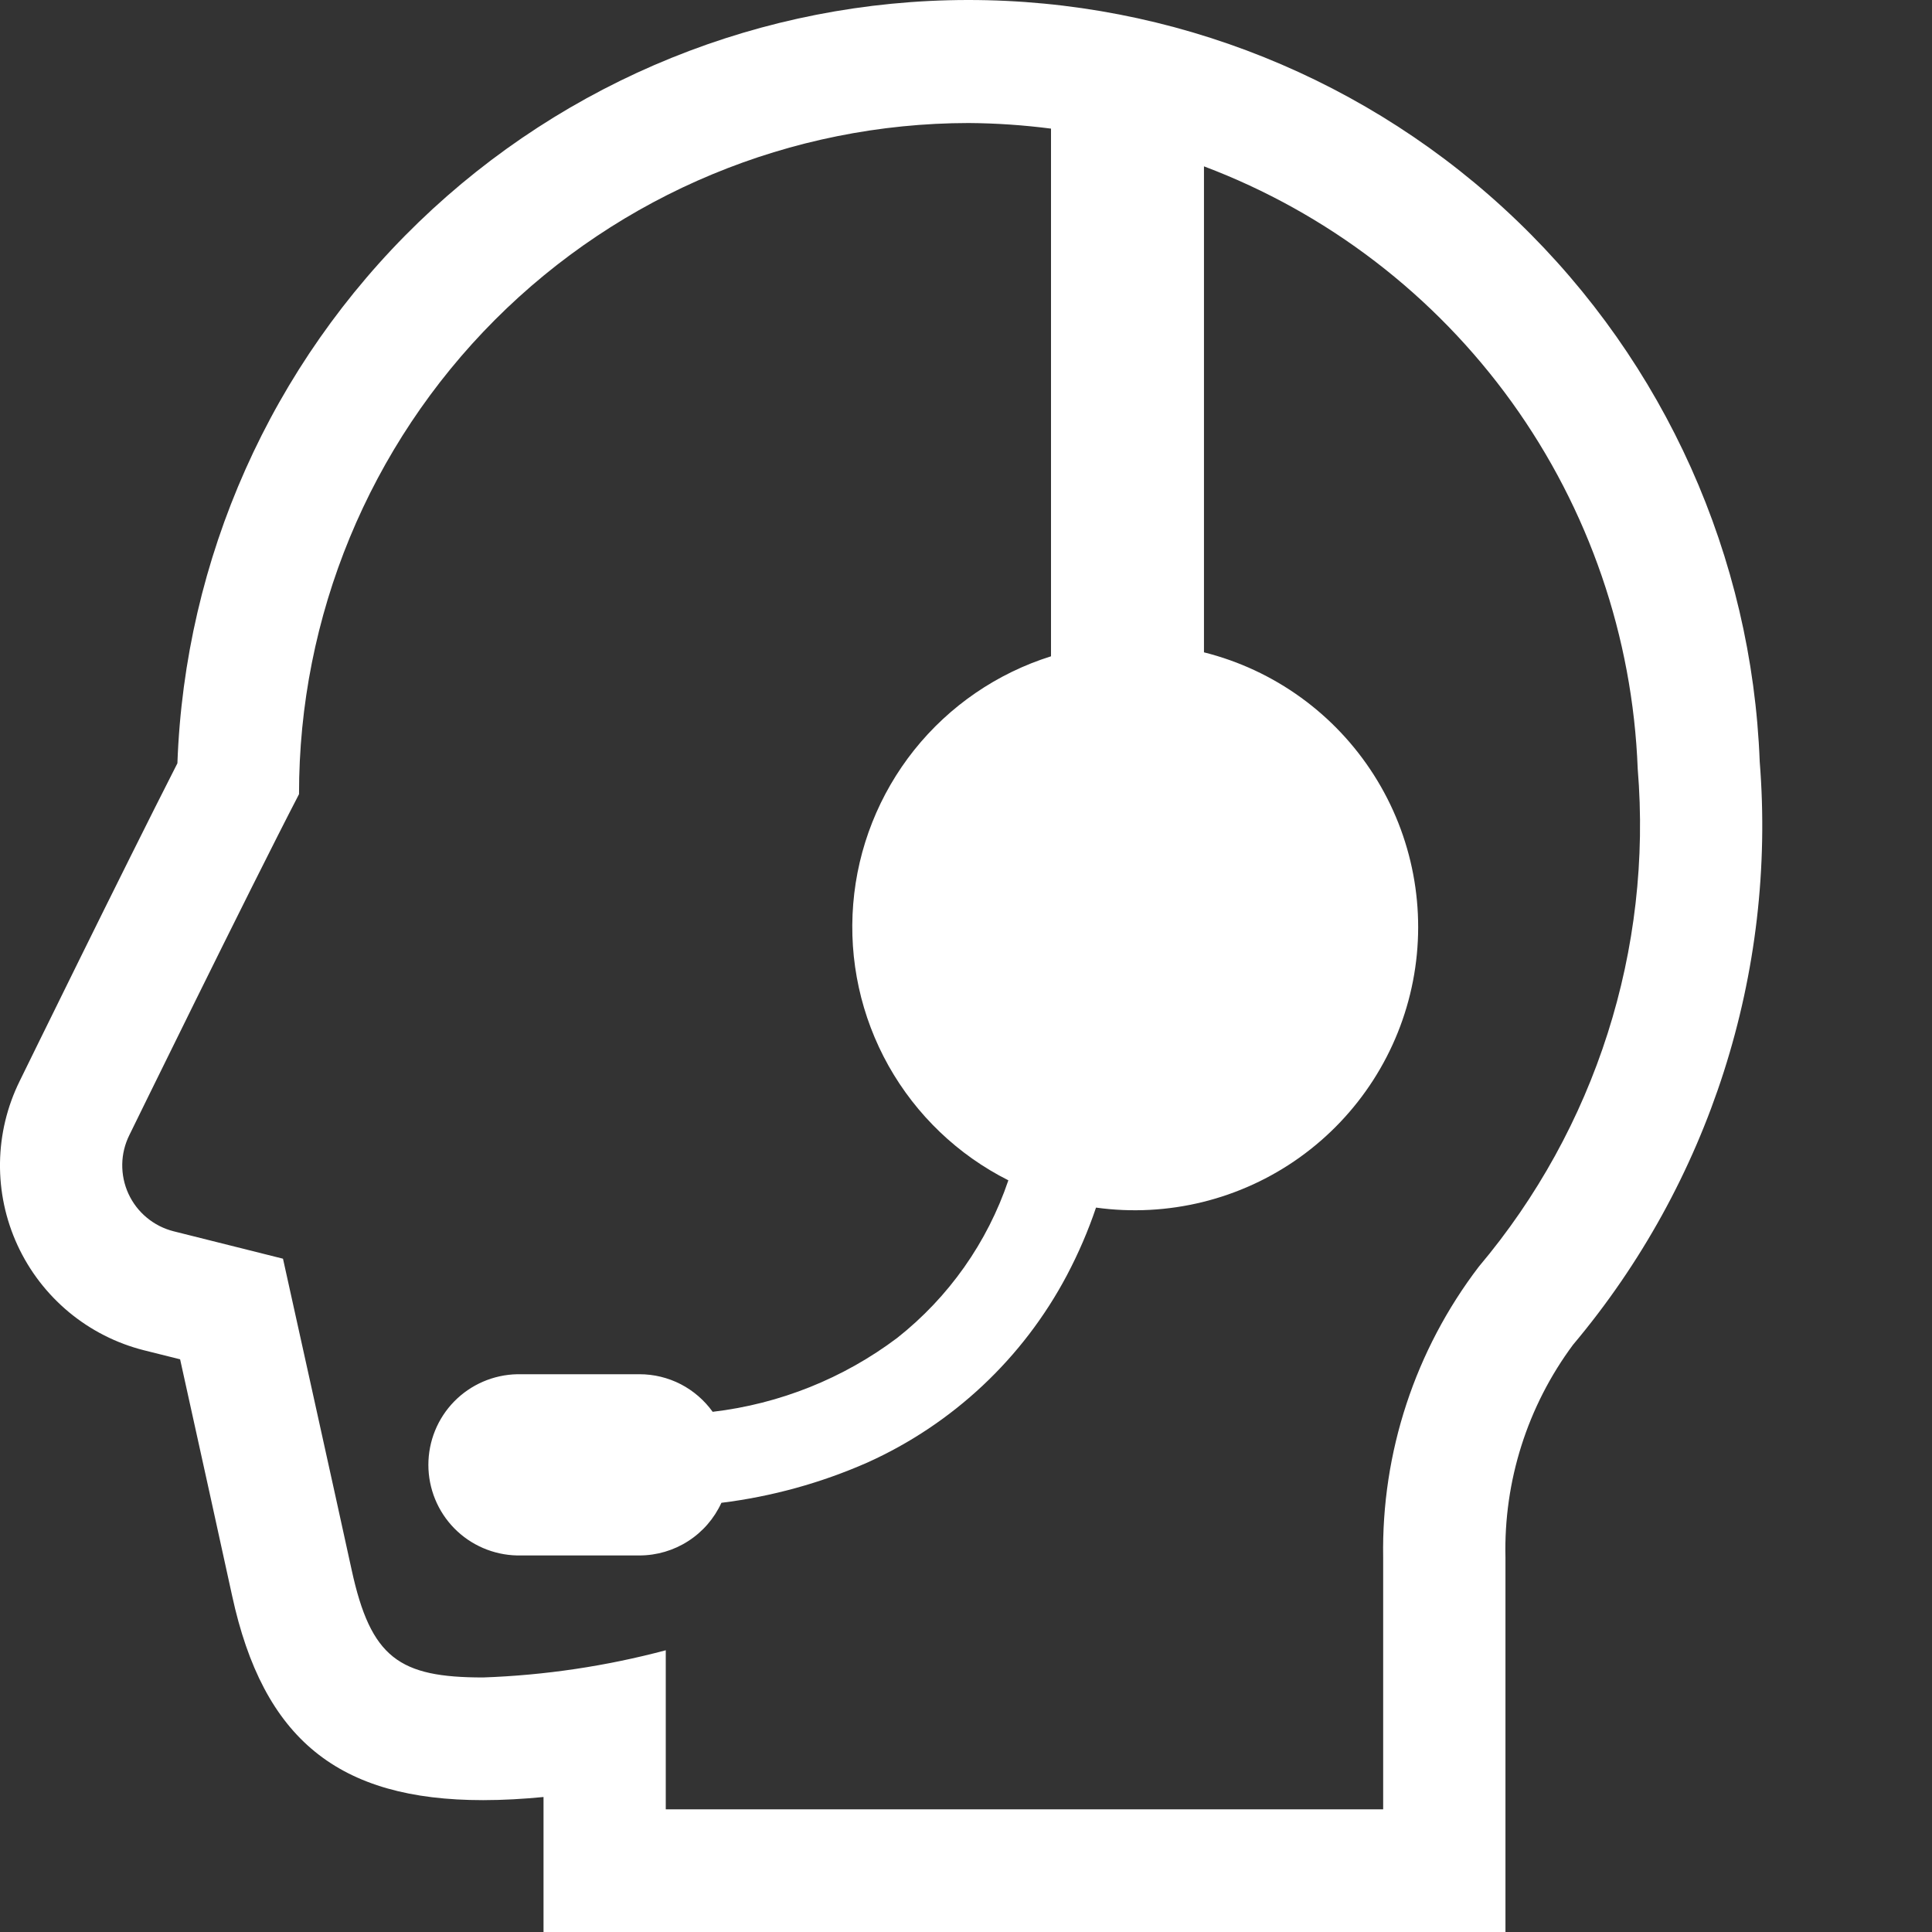 <svg width="40" height="40" viewBox="0 0 40 40" fill="none" xmlns="http://www.w3.org/2000/svg">
<rect x="0" y="0" width="40" height="40" fill="#333333" stroke="none"/>
<g id="file-earmark-svgrepo-com 1">
<path id="Vector" d="M36.433 15.768C36.272 11.529 34.473 7.517 31.415 4.577C28.358 1.636 24.279 -0.004 20.036 9.03589e-06C15.794 0.004 11.719 1.654 8.667 4.601C5.615 7.548 3.825 11.563 3.673 15.803C2.541 18.023 0.502 22.19 0.409 22.379C0.148 22.907 0.008 23.486 0 24.075C-0.008 24.664 0.116 25.247 0.363 25.782C0.61 26.317 0.973 26.789 1.426 27.166C1.879 27.542 2.41 27.812 2.981 27.956L3.729 28.143C4.091 29.782 4.636 32.253 4.806 33.039C5.449 36.005 7.003 37.27 10.002 37.27C10.418 37.27 10.841 37.245 11.253 37.205V40H31.169V32.248C31.131 30.665 31.623 29.115 32.567 27.843C35.393 24.483 36.782 20.145 36.433 15.768ZM30.618 26.224C29.298 27.952 28.6 30.074 28.637 32.248V37.46H13.784V34.167C12.548 34.496 11.279 34.685 10.002 34.73C8.269 34.73 7.677 34.332 7.279 32.496C7.016 31.284 5.859 26.06 5.859 26.06L3.593 25.492C3.389 25.44 3.2 25.344 3.038 25.209C2.876 25.075 2.747 24.906 2.659 24.715C2.571 24.523 2.528 24.315 2.531 24.105C2.534 23.894 2.585 23.688 2.679 23.499C2.679 23.499 5.156 18.436 6.191 16.442C6.187 12.761 7.646 9.229 10.246 6.623C12.846 4.018 16.375 2.551 20.056 2.547C20.626 2.551 21.195 2.59 21.76 2.663V13.588C20.644 13.938 19.659 14.613 18.929 15.526C18.2 16.44 17.759 17.55 17.665 18.715C17.57 19.881 17.825 21.047 18.397 22.067C18.97 23.086 19.833 23.912 20.877 24.437C20.442 25.724 19.643 26.857 18.577 27.699C17.461 28.539 16.142 29.067 14.755 29.23C14.582 28.99 14.356 28.794 14.093 28.658C13.83 28.523 13.538 28.452 13.243 28.452H10.708C10.217 28.462 9.749 28.664 9.405 29.014C9.061 29.365 8.869 29.837 8.869 30.328C8.869 30.819 9.061 31.291 9.405 31.642C9.749 31.992 10.217 32.194 10.708 32.204H13.242C13.599 32.203 13.948 32.1 14.248 31.907C14.549 31.714 14.787 31.438 14.936 31.114C15.978 30.985 16.996 30.704 17.957 30.281C19.727 29.484 21.181 28.119 22.089 26.403C22.327 25.952 22.529 25.484 22.692 25.002C24.178 25.207 25.687 24.836 26.907 23.964C28.128 23.091 28.968 21.784 29.254 20.312C29.54 18.839 29.251 17.313 28.446 16.047C27.641 14.781 26.382 13.871 24.927 13.506V3.444C27.485 4.409 29.701 6.107 31.299 8.325C32.896 10.544 33.803 13.184 33.907 15.916C34.216 19.652 33.034 23.358 30.618 26.224Z" fill="white"/>
</g>
</svg>
